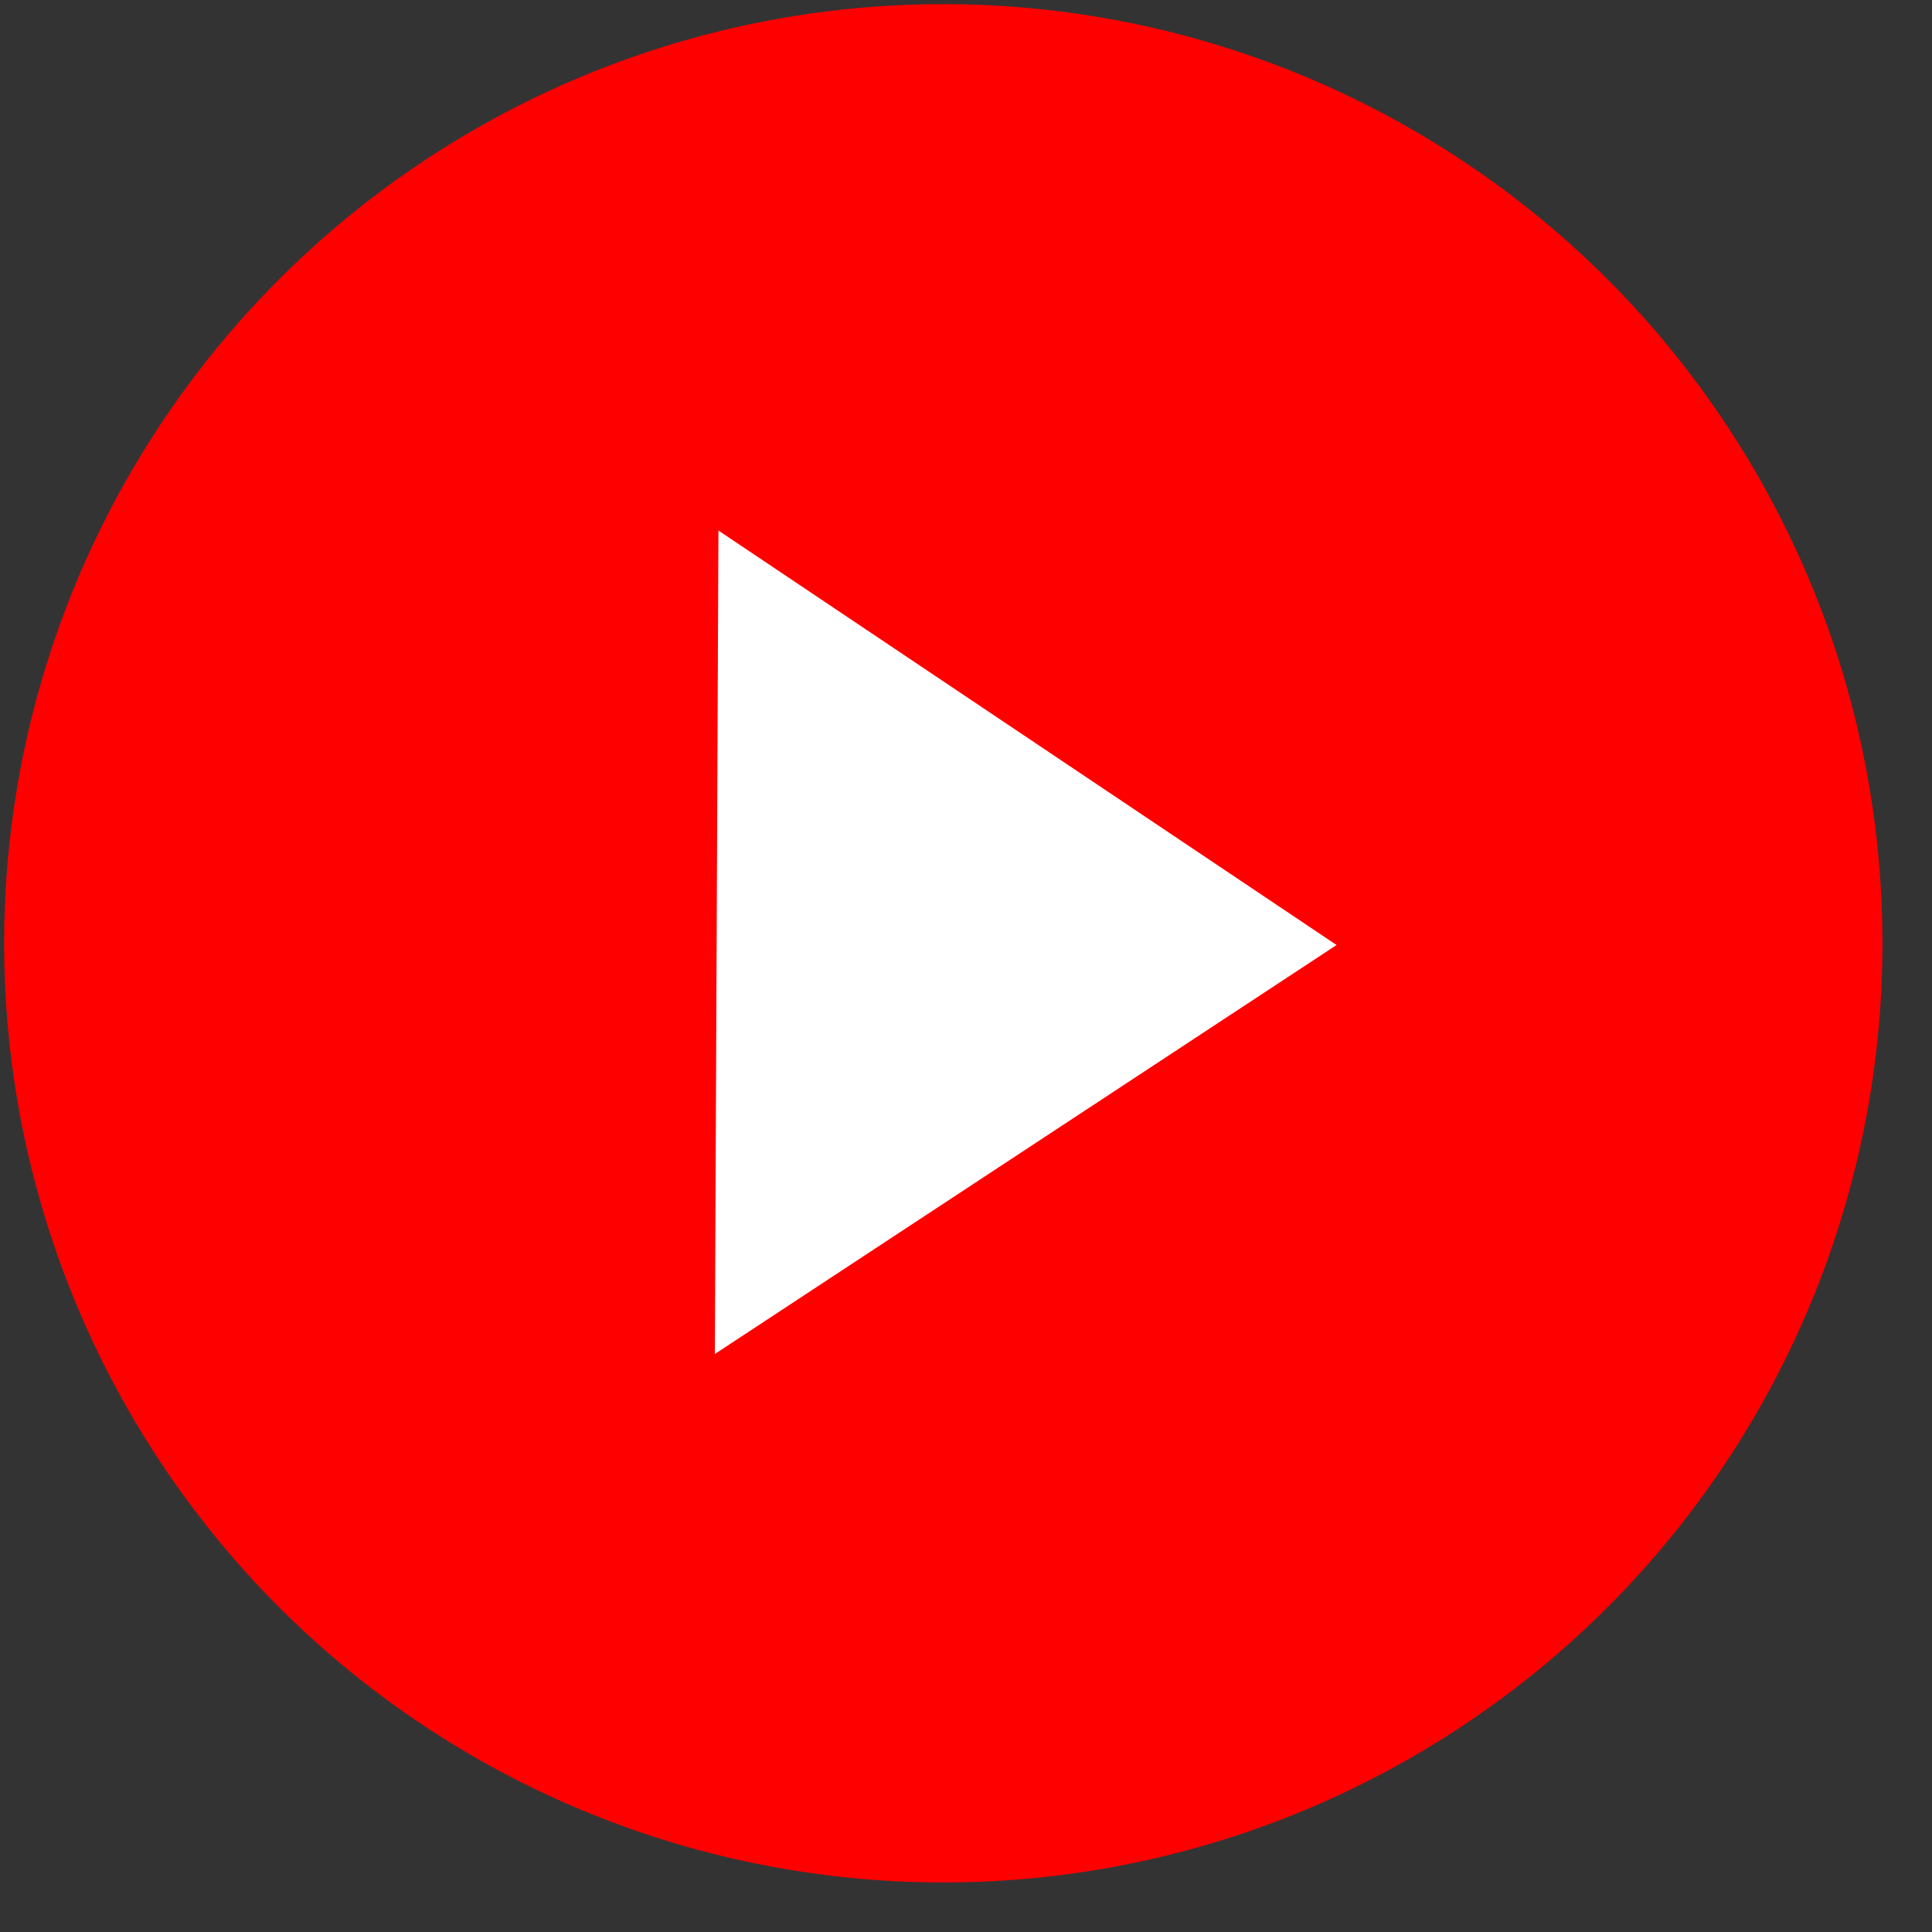 <?xml version="1.0" encoding="UTF-8"?> <svg xmlns="http://www.w3.org/2000/svg" width="36" height="36" viewBox="0 0 36 36" fill="none"><rect x="0" y="0" width="36" height="36" fill="#333333" stroke="none"/> <circle cx="17.577" cy="17.577" r="17.5" transform="rotate(0.251 17.577 17.577)" fill="#FF0000"></circle> <path d="M24.905 17.609L13.387 9.886L13.32 25.23L24.905 17.609Z" fill="white"></path> </svg> 